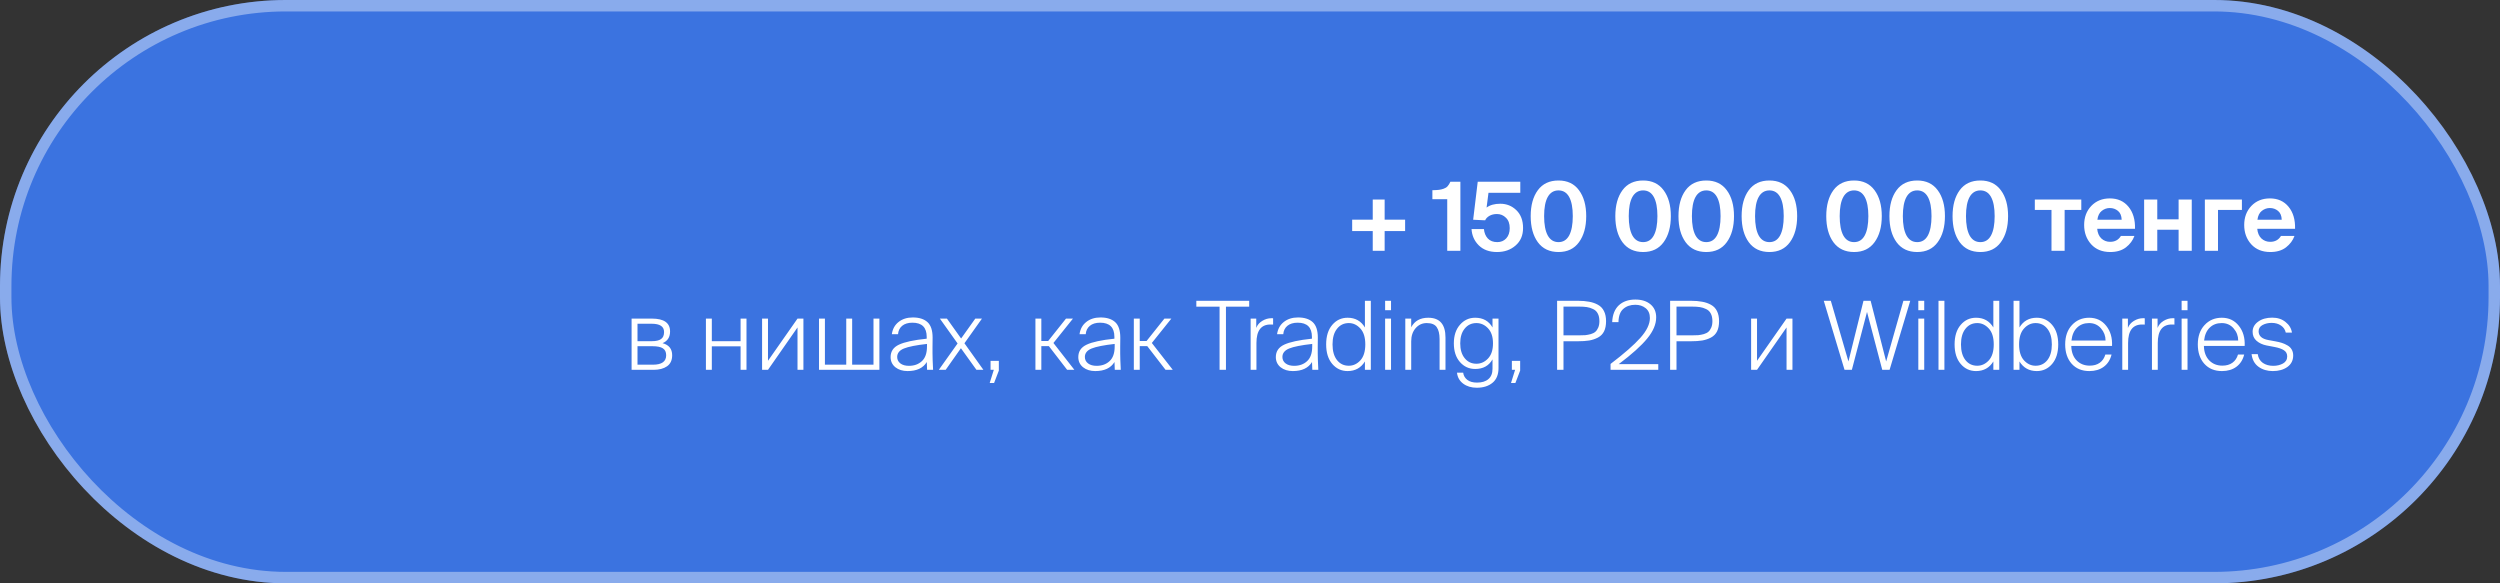 <?xml version="1.0" encoding="UTF-8"?> <svg xmlns="http://www.w3.org/2000/svg" width="210" height="49" viewBox="0 0 210 49" fill="none"><rect x="0" y="0" width="210" height="49" fill="#333333" stroke="none"/><rect width="210" height="49" rx="24.023" fill="#3B73E0"></rect><rect x="0.48" y="0.48" width="209.039" height="48.039" rx="23.543" stroke="white" stroke-opacity="0.4" stroke-width="0.961"></rect><path d="M116.31 21.066H115.31V19.41H113.582V18.45H115.31V16.762H116.31V18.45H118.03V19.41H116.31V21.066ZM122.672 21.066H121.568V16.73H120.32V15.978C120.56 15.973 120.744 15.962 120.872 15.946C121.006 15.93 121.139 15.898 121.272 15.85C121.411 15.802 121.52 15.733 121.6 15.642C121.686 15.546 121.763 15.421 121.832 15.266H122.672V21.066ZM125.769 20.338C126.079 20.338 126.329 20.234 126.521 20.026C126.719 19.813 126.817 19.525 126.817 19.162C126.817 18.784 126.711 18.493 126.497 18.29C126.289 18.082 126.039 17.978 125.745 17.978C125.5 17.978 125.289 18.029 125.113 18.13C124.937 18.232 124.817 18.357 124.753 18.506L123.745 18.458L124.129 15.266H127.705V16.194H125.033L124.873 17.434C125.161 17.221 125.545 17.114 126.025 17.114C126.553 17.114 127.004 17.296 127.377 17.658C127.751 18.021 127.937 18.52 127.937 19.154C127.937 19.773 127.727 20.264 127.305 20.626C126.889 20.989 126.372 21.17 125.753 21.17C125.108 21.17 124.596 20.984 124.217 20.61C123.844 20.237 123.641 19.781 123.609 19.242H124.649C124.681 19.568 124.791 19.832 124.977 20.034C125.169 20.237 125.433 20.338 125.769 20.338ZM130.914 21.17C130.162 21.17 129.583 20.896 129.178 20.346C128.778 19.797 128.578 19.066 128.578 18.154C128.578 17.248 128.778 16.522 129.178 15.978C129.578 15.434 130.156 15.162 130.914 15.162C131.66 15.162 132.234 15.434 132.634 15.978C133.039 16.522 133.242 17.248 133.242 18.154C133.242 19.061 133.039 19.792 132.634 20.346C132.234 20.896 131.66 21.17 130.914 21.17ZM130.01 19.778C130.218 20.152 130.519 20.338 130.914 20.338C131.308 20.338 131.607 20.152 131.81 19.778C132.012 19.4 132.114 18.858 132.114 18.154C132.114 17.45 132.012 16.914 131.81 16.546C131.607 16.178 131.308 15.994 130.914 15.994C130.519 15.994 130.218 16.178 130.01 16.546C129.807 16.914 129.706 17.45 129.706 18.154C129.706 18.858 129.807 19.4 130.01 19.778ZM138.023 21.17C137.271 21.17 136.693 20.896 136.287 20.346C135.887 19.797 135.687 19.066 135.687 18.154C135.687 17.248 135.887 16.522 136.287 15.978C136.687 15.434 137.266 15.162 138.023 15.162C138.77 15.162 139.343 15.434 139.743 15.978C140.149 16.522 140.351 17.248 140.351 18.154C140.351 19.061 140.149 19.792 139.743 20.346C139.343 20.896 138.77 21.17 138.023 21.17ZM137.119 19.778C137.327 20.152 137.629 20.338 138.023 20.338C138.418 20.338 138.717 20.152 138.919 19.778C139.122 19.4 139.223 18.858 139.223 18.154C139.223 17.45 139.122 16.914 138.919 16.546C138.717 16.178 138.418 15.994 138.023 15.994C137.629 15.994 137.327 16.178 137.119 16.546C136.917 16.914 136.815 17.45 136.815 18.154C136.815 18.858 136.917 19.4 137.119 19.778ZM143.328 21.17C142.576 21.17 141.997 20.896 141.592 20.346C141.192 19.797 140.992 19.066 140.992 18.154C140.992 17.248 141.192 16.522 141.592 15.978C141.992 15.434 142.571 15.162 143.328 15.162C144.075 15.162 144.648 15.434 145.048 15.978C145.453 16.522 145.656 17.248 145.656 18.154C145.656 19.061 145.453 19.792 145.048 20.346C144.648 20.896 144.075 21.17 143.328 21.17ZM142.424 19.778C142.632 20.152 142.933 20.338 143.328 20.338C143.723 20.338 144.021 20.152 144.224 19.778C144.427 19.4 144.528 18.858 144.528 18.154C144.528 17.45 144.427 16.914 144.224 16.546C144.021 16.178 143.723 15.994 143.328 15.994C142.933 15.994 142.632 16.178 142.424 16.546C142.221 16.914 142.12 17.45 142.12 18.154C142.12 18.858 142.221 19.4 142.424 19.778ZM148.633 21.17C147.881 21.17 147.302 20.896 146.897 20.346C146.497 19.797 146.297 19.066 146.297 18.154C146.297 17.248 146.497 16.522 146.897 15.978C147.297 15.434 147.875 15.162 148.633 15.162C149.379 15.162 149.953 15.434 150.353 15.978C150.758 16.522 150.961 17.248 150.961 18.154C150.961 19.061 150.758 19.792 150.353 20.346C149.953 20.896 149.379 21.17 148.633 21.17ZM147.729 19.778C147.937 20.152 148.238 20.338 148.633 20.338C149.027 20.338 149.326 20.152 149.529 19.778C149.731 19.4 149.833 18.858 149.833 18.154C149.833 17.45 149.731 16.914 149.529 16.546C149.326 16.178 149.027 15.994 148.633 15.994C148.238 15.994 147.937 16.178 147.729 16.546C147.526 16.914 147.425 17.45 147.425 18.154C147.425 18.858 147.526 19.4 147.729 19.778ZM155.742 21.17C154.99 21.17 154.411 20.896 154.006 20.346C153.606 19.797 153.406 19.066 153.406 18.154C153.406 17.248 153.606 16.522 154.006 15.978C154.406 15.434 154.985 15.162 155.742 15.162C156.489 15.162 157.062 15.434 157.462 15.978C157.867 16.522 158.07 17.248 158.07 18.154C158.07 19.061 157.867 19.792 157.462 20.346C157.062 20.896 156.489 21.17 155.742 21.17ZM154.838 19.778C155.046 20.152 155.347 20.338 155.742 20.338C156.137 20.338 156.435 20.152 156.638 19.778C156.841 19.4 156.942 18.858 156.942 18.154C156.942 17.45 156.841 16.914 156.638 16.546C156.435 16.178 156.137 15.994 155.742 15.994C155.347 15.994 155.046 16.178 154.838 16.546C154.635 16.914 154.534 17.45 154.534 18.154C154.534 18.858 154.635 19.4 154.838 19.778ZM161.047 21.17C160.295 21.17 159.716 20.896 159.311 20.346C158.911 19.797 158.711 19.066 158.711 18.154C158.711 17.248 158.911 16.522 159.311 15.978C159.711 15.434 160.289 15.162 161.047 15.162C161.793 15.162 162.367 15.434 162.767 15.978C163.172 16.522 163.375 17.248 163.375 18.154C163.375 19.061 163.172 19.792 162.767 20.346C162.367 20.896 161.793 21.17 161.047 21.17ZM160.143 19.778C160.351 20.152 160.652 20.338 161.047 20.338C161.441 20.338 161.74 20.152 161.943 19.778C162.145 19.4 162.247 18.858 162.247 18.154C162.247 17.45 162.145 16.914 161.943 16.546C161.74 16.178 161.441 15.994 161.047 15.994C160.652 15.994 160.351 16.178 160.143 16.546C159.94 16.914 159.839 17.45 159.839 18.154C159.839 18.858 159.94 19.4 160.143 19.778ZM166.351 21.17C165.599 21.17 165.021 20.896 164.615 20.346C164.215 19.797 164.015 19.066 164.015 18.154C164.015 17.248 164.215 16.522 164.615 15.978C165.015 15.434 165.594 15.162 166.351 15.162C167.098 15.162 167.671 15.434 168.071 15.978C168.477 16.522 168.679 17.248 168.679 18.154C168.679 19.061 168.477 19.792 168.071 20.346C167.671 20.896 167.098 21.17 166.351 21.17ZM165.447 19.778C165.655 20.152 165.957 20.338 166.351 20.338C166.746 20.338 167.045 20.152 167.247 19.778C167.45 19.4 167.551 18.858 167.551 18.154C167.551 17.45 167.45 16.914 167.247 16.546C167.045 16.178 166.746 15.994 166.351 15.994C165.957 15.994 165.655 16.178 165.447 16.546C165.245 16.914 165.143 17.45 165.143 18.154C165.143 18.858 165.245 19.4 165.447 19.778ZM173.429 21.066H172.325V17.634H170.925V16.762H174.829V17.634H173.429V21.066ZM179.34 19.218H176.164C176.196 19.57 176.313 19.842 176.516 20.034C176.724 20.221 176.969 20.314 177.252 20.314C177.657 20.314 177.958 20.149 178.156 19.818H179.292C179.158 20.192 178.921 20.512 178.58 20.778C178.238 21.04 177.798 21.17 177.26 21.17C176.588 21.17 176.054 20.954 175.66 20.522C175.265 20.085 175.068 19.544 175.068 18.898C175.068 18.253 175.268 17.72 175.668 17.298C176.073 16.877 176.593 16.666 177.228 16.666C177.889 16.666 178.412 16.901 178.796 17.37C179.18 17.84 179.361 18.456 179.34 19.218ZM177.22 17.474C176.974 17.474 176.75 17.554 176.548 17.714C176.345 17.874 176.222 18.122 176.18 18.458H178.22C178.209 18.122 178.105 17.874 177.908 17.714C177.716 17.554 177.486 17.474 177.22 17.474ZM181.211 21.066H180.107V16.762H181.211V18.426H183.003V16.762H184.107V21.066H183.003V19.298H181.211V21.066ZM186.312 21.066H185.208V16.762H188.32V17.634H186.312V21.066ZM192.785 19.218H189.609C189.641 19.57 189.758 19.842 189.961 20.034C190.169 20.221 190.414 20.314 190.697 20.314C191.102 20.314 191.404 20.149 191.601 19.818H192.737C192.604 20.192 192.366 20.512 192.025 20.778C191.684 21.04 191.244 21.17 190.705 21.17C190.033 21.17 189.5 20.954 189.105 20.522C188.71 20.085 188.513 19.544 188.513 18.898C188.513 18.253 188.713 17.72 189.113 17.298C189.518 16.877 190.038 16.666 190.673 16.666C191.334 16.666 191.857 16.901 192.241 17.37C192.625 17.84 192.806 18.456 192.785 19.218ZM190.665 17.474C190.42 17.474 190.196 17.554 189.993 17.714C189.79 17.874 189.668 18.122 189.625 18.458H191.665C191.654 18.122 191.55 17.874 191.353 17.714C191.161 17.554 190.932 17.474 190.665 17.474ZM54.902 31.066H53.054V26.762H54.758C55.777 26.762 56.286 27.122 56.286 27.842C56.286 28.322 56.076 28.65 55.654 28.826C56.193 28.97 56.462 29.309 56.462 29.842C56.462 30.258 56.318 30.568 56.03 30.77C55.742 30.968 55.366 31.066 54.902 31.066ZM53.55 29.082V30.634H54.846C55.588 30.634 55.958 30.37 55.958 29.842C55.958 29.57 55.865 29.376 55.678 29.258C55.497 29.141 55.209 29.082 54.814 29.082H53.55ZM53.55 27.194V28.658H54.782C55.108 28.658 55.356 28.6 55.526 28.482C55.697 28.365 55.782 28.168 55.782 27.89C55.782 27.426 55.436 27.194 54.742 27.194H53.55ZM59.793 31.066H59.297V26.762H59.793V28.658H62.209V26.762H62.705V31.066H62.209V29.09H59.793V31.066ZM64.511 31.066H64.015V26.762H64.511V30.306L66.991 26.762H67.487V31.066H66.991V27.506L64.511 31.066ZM73.869 31.066H68.797V26.762H69.293V30.634H71.085V26.762H71.581V30.634H73.373V26.762H73.869V31.066ZM75.363 29.986C75.363 30.21 75.454 30.392 75.635 30.53C75.817 30.664 76.054 30.73 76.347 30.73C76.79 30.73 77.153 30.6 77.435 30.338C77.723 30.077 77.867 29.664 77.867 29.098V28.89C76.955 28.992 76.31 29.12 75.931 29.274C75.553 29.429 75.363 29.666 75.363 29.986ZM77.875 31.066L77.851 30.41C77.542 30.917 77.003 31.17 76.235 31.17C75.825 31.17 75.483 31.064 75.211 30.85C74.945 30.632 74.811 30.346 74.811 29.994C74.811 29.52 75.043 29.173 75.507 28.954C75.977 28.73 76.755 28.562 77.843 28.45V28.298C77.843 27.504 77.443 27.106 76.643 27.106C76.281 27.106 75.993 27.194 75.779 27.37C75.571 27.546 75.457 27.781 75.435 28.074H74.915C74.974 27.642 75.161 27.301 75.475 27.05C75.795 26.794 76.195 26.666 76.675 26.666C77.209 26.666 77.619 26.797 77.907 27.058C78.195 27.32 78.339 27.754 78.339 28.362C78.339 28.586 78.337 28.842 78.331 29.13C78.331 29.413 78.331 29.6 78.331 29.69C78.331 29.978 78.347 30.437 78.379 31.066H77.875ZM82.485 26.762L81.013 28.834L82.605 31.066H82.021L80.717 29.25L79.437 31.066H78.861L80.437 28.85L78.949 26.762H79.541L80.733 28.434L81.925 26.762H82.485ZM83.207 31.066V30.314H83.903V31.13L83.504 32.17H83.135L83.48 31.066H83.207ZM87.472 31.066H86.976V26.762H87.472V28.642H88.048L89.544 26.762H90.128L88.488 28.81L90.248 31.066H89.64L88.104 29.074H87.472V31.066ZM91.129 29.986C91.129 30.21 91.22 30.392 91.401 30.53C91.582 30.664 91.82 30.73 92.113 30.73C92.556 30.73 92.918 30.6 93.201 30.338C93.489 30.077 93.633 29.664 93.633 29.098V28.89C92.721 28.992 92.076 29.12 91.697 29.274C91.318 29.429 91.129 29.666 91.129 29.986ZM93.641 31.066L93.617 30.41C93.308 30.917 92.769 31.17 92.001 31.17C91.59 31.17 91.249 31.064 90.977 30.85C90.71 30.632 90.577 30.346 90.577 29.994C90.577 29.52 90.809 29.173 91.273 28.954C91.742 28.73 92.521 28.562 93.609 28.45V28.298C93.609 27.504 93.209 27.106 92.409 27.106C92.046 27.106 91.758 27.194 91.545 27.37C91.337 27.546 91.222 27.781 91.201 28.074H90.681C90.74 27.642 90.926 27.301 91.241 27.05C91.561 26.794 91.961 26.666 92.441 26.666C92.974 26.666 93.385 26.797 93.673 27.058C93.961 27.32 94.105 27.754 94.105 28.362C94.105 28.586 94.102 28.842 94.097 29.13C94.097 29.413 94.097 29.6 94.097 29.69C94.097 29.978 94.113 30.437 94.145 31.066H93.641ZM95.738 31.066H95.242V26.762H95.738V28.642H96.314L97.81 26.762H98.394L96.754 28.81L98.514 31.066H97.906L96.37 29.074H95.738V31.066ZM102.444 31.066V25.762H100.492V25.266H104.932V25.762H102.98V31.066H102.444ZM106.941 26.738V27.266C106.914 27.261 106.874 27.258 106.821 27.258H106.717C105.933 27.258 105.541 27.776 105.541 28.81V31.066H105.053V26.762H105.525V27.546C105.616 27.301 105.784 27.104 106.029 26.954C106.274 26.805 106.53 26.73 106.797 26.73H106.861C106.898 26.73 106.925 26.733 106.941 26.738ZM107.722 29.986C107.722 30.21 107.813 30.392 107.994 30.53C108.176 30.664 108.413 30.73 108.706 30.73C109.149 30.73 109.512 30.6 109.794 30.338C110.082 30.077 110.226 29.664 110.226 29.098V28.89C109.314 28.992 108.669 29.12 108.29 29.274C107.912 29.429 107.722 29.666 107.722 29.986ZM110.234 31.066L110.21 30.41C109.901 30.917 109.362 31.17 108.594 31.17C108.184 31.17 107.842 31.064 107.57 30.85C107.304 30.632 107.17 30.346 107.17 29.994C107.17 29.52 107.402 29.173 107.866 28.954C108.336 28.73 109.114 28.562 110.202 28.45V28.298C110.202 27.504 109.802 27.106 109.002 27.106C108.64 27.106 108.352 27.194 108.138 27.37C107.93 27.546 107.816 27.781 107.794 28.074H107.274C107.333 27.642 107.52 27.301 107.834 27.05C108.154 26.794 108.554 26.666 109.034 26.666C109.568 26.666 109.978 26.797 110.266 27.058C110.554 27.32 110.698 27.754 110.698 28.362C110.698 28.586 110.696 28.842 110.69 29.13C110.69 29.413 110.69 29.6 110.69 29.69C110.69 29.978 110.706 30.437 110.738 31.066H110.234ZM114.269 30.274C114.546 29.97 114.685 29.522 114.685 28.93C114.685 28.338 114.546 27.893 114.269 27.594C113.991 27.29 113.669 27.138 113.301 27.138C112.89 27.138 112.559 27.298 112.309 27.618C112.058 27.933 111.933 28.37 111.933 28.93C111.933 29.49 112.058 29.93 112.309 30.25C112.559 30.565 112.89 30.722 113.301 30.722C113.669 30.722 113.991 30.573 114.269 30.274ZM111.909 30.57C111.567 30.17 111.397 29.624 111.397 28.93C111.397 28.237 111.567 27.69 111.909 27.29C112.25 26.89 112.679 26.69 113.197 26.69C113.842 26.69 114.327 26.962 114.653 27.506V25.266H115.149V31.066H114.653V30.362C114.322 30.901 113.837 31.17 113.197 31.17C112.679 31.17 112.25 30.97 111.909 30.57ZM116.35 26.762H116.846V31.066H116.35V26.762ZM116.35 25.266H116.846V26.058H116.35V25.266ZM118.541 26.762V27.49C118.824 26.957 119.301 26.69 119.973 26.69C120.939 26.69 121.421 27.245 121.421 28.354V31.066H120.925V28.49C120.925 28.048 120.845 27.712 120.685 27.482C120.531 27.253 120.251 27.138 119.845 27.138C119.472 27.138 119.16 27.282 118.909 27.57C118.664 27.853 118.541 28.221 118.541 28.674V31.066H118.045V26.762H118.541ZM125.371 30.97V30.186C125.067 30.725 124.581 30.994 123.915 30.994C123.403 30.994 122.976 30.8 122.635 30.41C122.293 30.021 122.123 29.498 122.123 28.842C122.123 28.192 122.293 27.672 122.635 27.282C122.976 26.888 123.403 26.69 123.915 26.69C124.576 26.69 125.061 26.962 125.371 27.506V26.762H125.875V30.914C125.875 31.464 125.707 31.877 125.371 32.154C125.035 32.432 124.595 32.57 124.051 32.57C123.597 32.57 123.216 32.456 122.907 32.226C122.603 31.997 122.429 31.69 122.387 31.306H122.907C122.939 31.552 123.053 31.752 123.251 31.906C123.448 32.061 123.72 32.138 124.067 32.138C124.483 32.138 124.803 32.04 125.027 31.842C125.256 31.65 125.371 31.36 125.371 30.97ZM125.411 28.842C125.411 28.293 125.272 27.872 124.995 27.578C124.717 27.285 124.392 27.138 124.019 27.138C123.613 27.138 123.285 27.293 123.035 27.602C122.784 27.906 122.659 28.32 122.659 28.842C122.659 29.365 122.784 29.781 123.035 30.09C123.285 30.4 123.613 30.554 124.019 30.554C124.392 30.554 124.717 30.408 124.995 30.114C125.272 29.821 125.411 29.397 125.411 28.842ZM126.997 31.066V30.314H127.693V31.13L127.293 32.17H126.925L127.269 31.066H126.997ZM130.797 25.266H132.533C132.901 25.266 133.221 25.293 133.493 25.346C133.765 25.394 134.011 25.48 134.229 25.602C134.453 25.725 134.621 25.901 134.733 26.13C134.851 26.36 134.909 26.642 134.909 26.978C134.909 27.32 134.853 27.605 134.741 27.834C134.629 28.058 134.459 28.232 134.229 28.354C134.005 28.472 133.76 28.554 133.493 28.602C133.227 28.645 132.907 28.666 132.533 28.666H131.333V31.066H130.797V25.266ZM132.605 25.754H131.333V28.17H132.605C132.824 28.17 133.008 28.165 133.157 28.154C133.307 28.138 133.461 28.109 133.621 28.066C133.787 28.018 133.917 27.952 134.013 27.866C134.109 27.781 134.189 27.664 134.253 27.514C134.317 27.365 134.349 27.186 134.349 26.978C134.349 26.717 134.304 26.504 134.213 26.338C134.128 26.168 133.997 26.042 133.821 25.962C133.651 25.877 133.472 25.821 133.285 25.794C133.104 25.768 132.877 25.754 132.605 25.754ZM137.367 25.162C137.9 25.162 138.324 25.296 138.639 25.562C138.959 25.829 139.119 26.194 139.119 26.658C139.119 27.234 138.868 27.826 138.367 28.434C137.871 29.042 137.074 29.76 135.975 30.586H139.295V31.066H135.287V30.57C136.428 29.701 137.263 28.97 137.791 28.378C138.324 27.781 138.591 27.226 138.591 26.714C138.591 26.357 138.474 26.082 138.239 25.89C138.004 25.698 137.714 25.602 137.367 25.602C136.956 25.602 136.62 25.717 136.359 25.946C136.098 26.17 135.962 26.541 135.951 27.058H135.423C135.45 26.445 135.634 25.976 135.975 25.65C136.322 25.325 136.786 25.162 137.367 25.162ZM140.29 25.266H142.026C142.394 25.266 142.714 25.293 142.986 25.346C143.258 25.394 143.503 25.48 143.722 25.602C143.946 25.725 144.114 25.901 144.226 26.13C144.343 26.36 144.402 26.642 144.402 26.978C144.402 27.32 144.346 27.605 144.234 27.834C144.122 28.058 143.951 28.232 143.722 28.354C143.498 28.472 143.252 28.554 142.986 28.602C142.719 28.645 142.399 28.666 142.026 28.666H140.826V31.066H140.29V25.266ZM142.098 25.754H140.826V28.17H142.098C142.316 28.17 142.5 28.165 142.65 28.154C142.799 28.138 142.954 28.109 143.114 28.066C143.279 28.018 143.41 27.952 143.506 27.866C143.602 27.781 143.682 27.664 143.746 27.514C143.81 27.365 143.842 27.186 143.842 26.978C143.842 26.717 143.796 26.504 143.706 26.338C143.62 26.168 143.49 26.042 143.314 25.962C143.143 25.877 142.964 25.821 142.778 25.794C142.596 25.768 142.37 25.754 142.098 25.754ZM147.59 31.066H147.094V26.762H147.59V30.306L150.07 26.762H150.566V31.066H150.07V27.506L147.59 31.066ZM157.133 25.266L158.437 30.362L159.885 25.266H160.461L158.725 31.066H158.109L156.829 26.202L155.557 31.066H154.941L153.197 25.266H153.789L155.269 30.362L156.533 25.266H157.133ZM161.139 26.762H161.635V31.066H161.139V26.762ZM161.139 25.266H161.635V26.058H161.139V25.266ZM163.33 25.266V31.066H162.834V25.266H163.33ZM167.058 30.274C167.335 29.97 167.474 29.522 167.474 28.93C167.474 28.338 167.335 27.893 167.058 27.594C166.78 27.29 166.458 27.138 166.09 27.138C165.679 27.138 165.348 27.298 165.098 27.618C164.847 27.933 164.722 28.37 164.722 28.93C164.722 29.49 164.847 29.93 165.098 30.25C165.348 30.565 165.679 30.722 166.09 30.722C166.458 30.722 166.78 30.573 167.058 30.274ZM164.698 30.57C164.356 30.17 164.186 29.624 164.186 28.93C164.186 28.237 164.356 27.69 164.698 27.29C165.039 26.89 165.468 26.69 165.986 26.69C166.631 26.69 167.116 26.962 167.442 27.506V25.266H167.938V31.066H167.442V30.362C167.111 30.901 166.626 31.17 165.986 31.17C165.468 31.17 165.039 30.97 164.698 30.57ZM172.379 27.29C172.72 27.69 172.891 28.237 172.891 28.93C172.891 29.624 172.72 30.17 172.379 30.57C172.038 30.97 171.608 31.17 171.091 31.17C170.451 31.17 169.966 30.901 169.635 30.362V31.066H169.139V25.266H169.635V27.506C169.96 26.962 170.446 26.69 171.091 26.69C171.608 26.69 172.038 26.89 172.379 27.29ZM170.019 27.594C169.742 27.893 169.603 28.338 169.603 28.93C169.603 29.522 169.742 29.97 170.019 30.274C170.296 30.573 170.619 30.722 170.987 30.722C171.398 30.722 171.728 30.565 171.979 30.25C172.23 29.93 172.355 29.49 172.355 28.93C172.355 28.37 172.23 27.933 171.979 27.618C171.728 27.298 171.398 27.138 170.987 27.138C170.619 27.138 170.296 27.29 170.019 27.594ZM175.507 31.17C174.883 31.17 174.387 30.965 174.019 30.554C173.656 30.144 173.475 29.602 173.475 28.93C173.475 28.253 173.664 27.712 174.043 27.306C174.422 26.896 174.904 26.69 175.491 26.69C176.088 26.69 176.566 26.917 176.923 27.37C177.28 27.818 177.443 28.381 177.411 29.058H173.987C173.998 29.57 174.147 29.976 174.435 30.274C174.723 30.568 175.091 30.714 175.539 30.714C175.875 30.714 176.155 30.634 176.379 30.474C176.608 30.309 176.766 30.077 176.851 29.778H177.371C177.264 30.221 177.046 30.565 176.715 30.81C176.39 31.05 175.987 31.17 175.507 31.17ZM176.483 27.586C176.227 27.288 175.894 27.138 175.483 27.138C175.072 27.138 174.736 27.266 174.475 27.522C174.214 27.773 174.056 28.133 174.003 28.602H176.867C176.867 28.218 176.739 27.88 176.483 27.586ZM180.16 26.738V27.266C180.133 27.261 180.093 27.258 180.04 27.258H179.936C179.152 27.258 178.76 27.776 178.76 28.81V31.066H178.272V26.762H178.744V27.546C178.835 27.301 179.003 27.104 179.248 26.954C179.493 26.805 179.749 26.73 180.016 26.73H180.08C180.117 26.73 180.144 26.733 180.16 26.738ZM182.652 26.738V27.266C182.625 27.261 182.585 27.258 182.532 27.258H182.428C181.644 27.258 181.252 27.776 181.252 28.81V31.066H180.764V26.762H181.236V27.546C181.327 27.301 181.495 27.104 181.74 26.954C181.985 26.805 182.241 26.73 182.508 26.73H182.572C182.609 26.73 182.636 26.733 182.652 26.738ZM183.256 26.762H183.752V31.066H183.256V26.762ZM183.256 25.266H183.752V26.058H183.256V25.266ZM186.648 31.17C186.024 31.17 185.528 30.965 185.16 30.554C184.797 30.144 184.616 29.602 184.616 28.93C184.616 28.253 184.805 27.712 185.184 27.306C185.562 26.896 186.045 26.69 186.632 26.69C187.229 26.69 187.706 26.917 188.064 27.37C188.421 27.818 188.584 28.381 188.552 29.058H185.128C185.138 29.57 185.288 29.976 185.576 30.274C185.864 30.568 186.232 30.714 186.68 30.714C187.016 30.714 187.296 30.634 187.52 30.474C187.749 30.309 187.906 30.077 187.992 29.778H188.512C188.405 30.221 188.186 30.565 187.856 30.81C187.53 31.05 187.128 31.17 186.648 31.17ZM187.624 27.586C187.368 27.288 187.034 27.138 186.624 27.138C186.213 27.138 185.877 27.266 185.616 27.522C185.354 27.773 185.197 28.133 185.144 28.602H188.008C188.008 28.218 187.88 27.88 187.624 27.586ZM192.524 27.938H192.004C191.951 27.688 191.817 27.49 191.604 27.346C191.391 27.197 191.129 27.122 190.82 27.122C190.537 27.122 190.284 27.181 190.06 27.298C189.836 27.416 189.724 27.592 189.724 27.826C189.724 28.216 189.993 28.461 190.532 28.562L191.14 28.674C191.348 28.712 191.527 28.754 191.676 28.802C191.831 28.85 191.985 28.92 192.14 29.01C192.295 29.096 192.415 29.21 192.5 29.354C192.585 29.498 192.628 29.666 192.628 29.858C192.628 30.269 192.465 30.592 192.14 30.826C191.815 31.056 191.407 31.17 190.916 31.17C190.447 31.17 190.047 31.05 189.716 30.81C189.385 30.57 189.191 30.216 189.132 29.746H189.652C189.695 30.066 189.836 30.312 190.076 30.482C190.316 30.648 190.609 30.73 190.956 30.73C191.26 30.73 191.529 30.666 191.764 30.538C192.004 30.405 192.124 30.205 192.124 29.938C192.124 29.709 192.031 29.536 191.844 29.418C191.663 29.301 191.401 29.21 191.06 29.146L190.388 29.018C190.047 28.949 189.767 28.818 189.548 28.626C189.329 28.434 189.22 28.181 189.22 27.866C189.22 27.525 189.375 27.242 189.684 27.018C189.993 26.794 190.388 26.682 190.868 26.682C191.316 26.682 191.689 26.805 191.988 27.05C192.292 27.29 192.471 27.586 192.524 27.938Z" fill="white"></path></svg> 